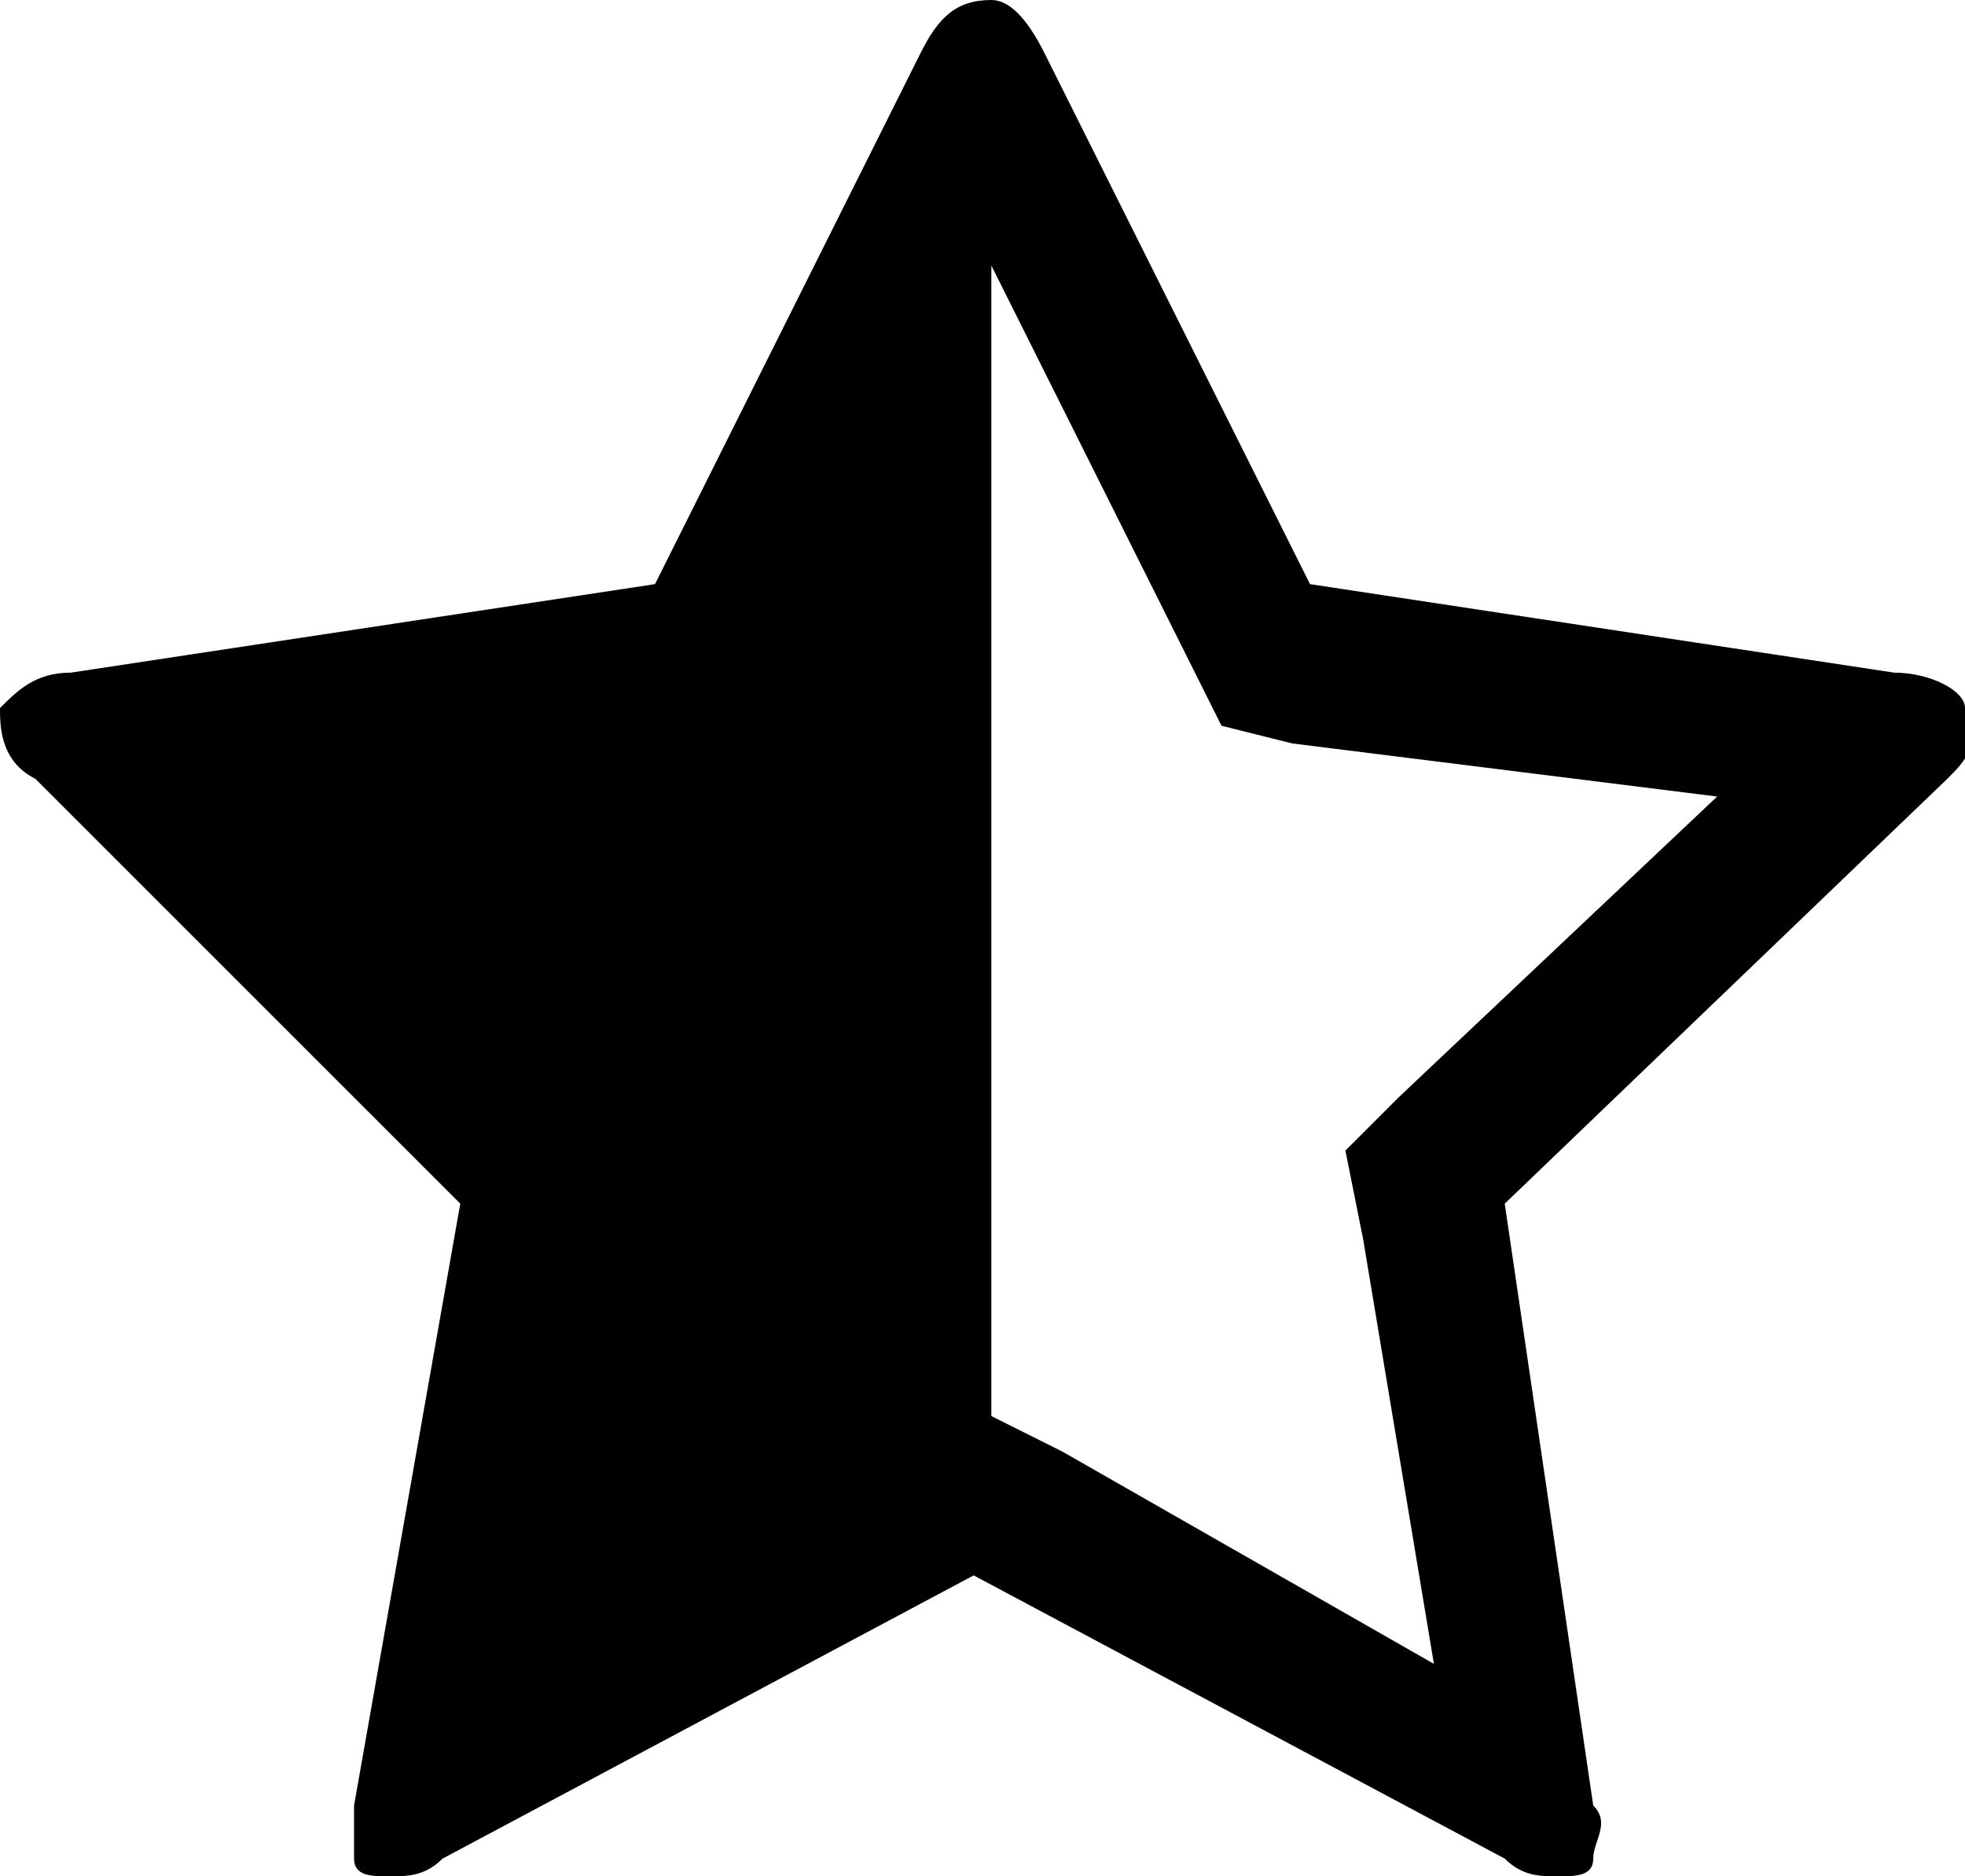 <?xml version="1.0" encoding="utf-8"?>
<!-- Generator: Adobe Illustrator 21.0.2, SVG Export Plug-In . SVG Version: 6.00 Build 0)  -->
<svg version="1.1" id="Ebene_1" xmlns="http://www.w3.org/2000/svg" xmlns:xlink="http://www.w3.org/1999/xlink" x="0px" y="0px"
	 viewBox="0 0 11.1 10.6" style="enable-background:new 0 0 11.1 10.6;" xml:space="preserve">
<path d="M11.1,4c0-0.1-0.2-0.2-0.4-0.2L7.4,3.3l-1.5-3C5.8,0.1,5.7,0,5.6,0C5.4,0,5.3,0.1,5.2,0.3l-1.5,3L0.4,3.8
	C0.2,3.8,0.1,3.9,0,4c0,0.1,0,0.3,0.2,0.4l2.4,2.4L2,10.2c0,0.1,0,0.3,0,0.3c0,0.1,0.1,0.1,0.2,0.1c0.1,0,0.2,0,0.3-0.1l3-1.6l3,1.6
	c0.1,0.1,0.2,0.1,0.3,0.1c0.1,0,0.2,0,0.2-0.1c0-0.1,0.1-0.2,0-0.3L8.5,6.8L11,4.4C11.1,4.3,11.2,4.2,11.1,4z M7.9,6.2L7.6,6.5
	L7.7,7l0.4,2.4L6,8.2L5.6,8V1.5l1.1,2.2l0.2,0.4l0.4,0.1l2.4,0.3L7.9,6.2z"/>
</svg>
